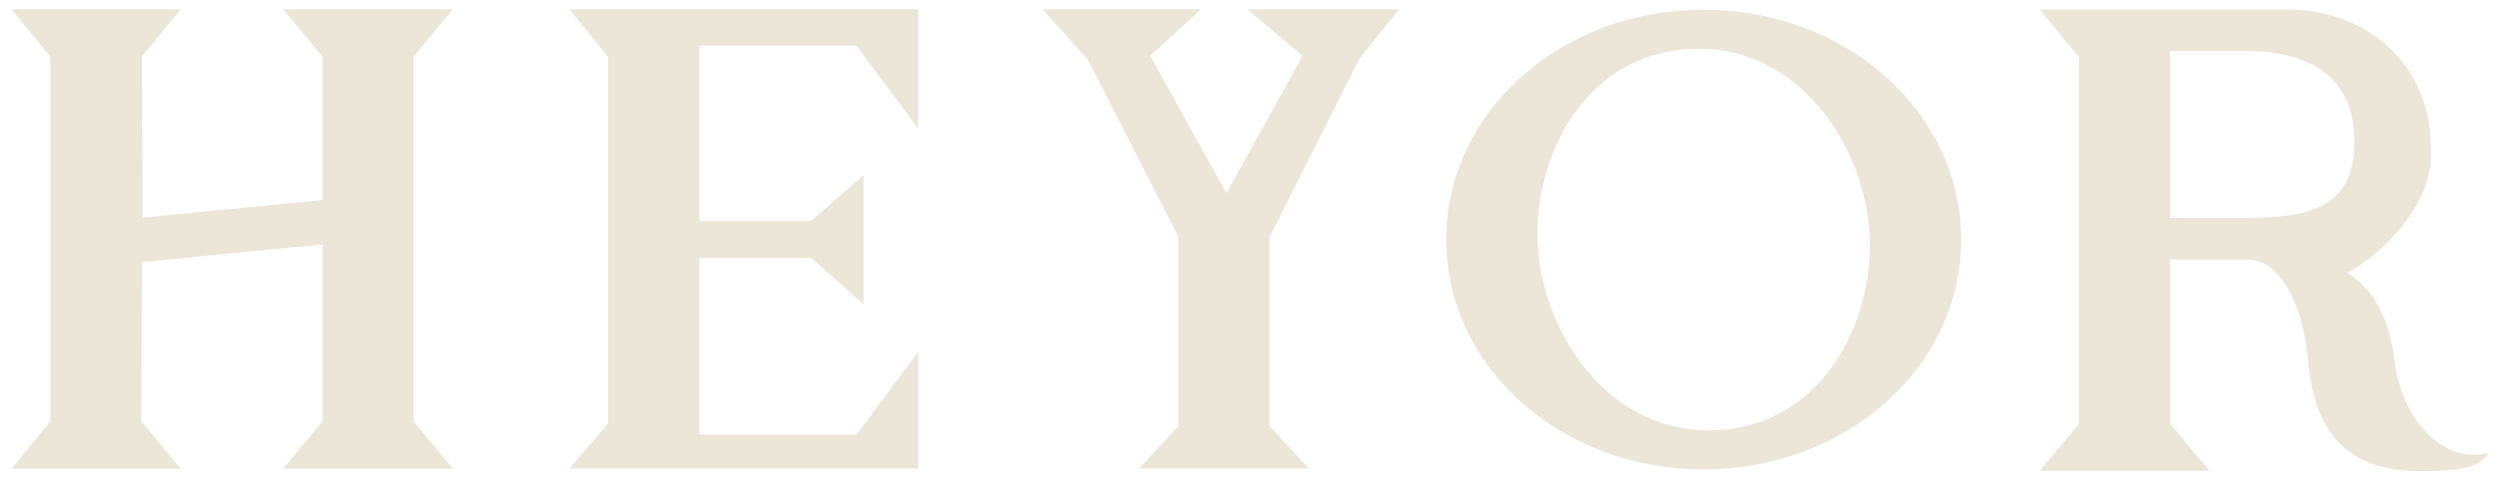 <svg xmlns="http://www.w3.org/2000/svg" fill="none" viewBox="0 0 135 26" height="26" width="135">
<g clip-path="url(#clip0_246_94)">
<path fill="#ECE6D9" d="M15.285 0.5H24.461L22.334 3.06V22.753L24.461 25.313H15.285L17.413 22.753V13.2L7.666 14.149L7.634 22.753L9.761 25.313H0.618L2.713 22.753V3.06L0.618 0.5H9.761L7.666 3.06L7.697 11.751L17.413 10.801V3.06L15.285 0.5Z"></path>
<path fill="#ECE6D9" d="M110.137 25.424L112.266 22.881V3.085L110.137 0.511H123.419C128.186 0.511 131.262 3.816 131.262 7.883V8.487C131.262 10.616 129.334 13.303 126.76 14.733C127.841 15.4 128.968 16.713 129.318 19.541C129.667 22.401 131.713 25.074 134.382 24.47C133.937 25.169 133.048 25.444 130.696 25.444C126.534 25.444 124.945 23.104 124.628 19.418C124.373 16.494 123.133 14.019 121.386 14.019H117.191V22.881L119.321 25.424H110.137ZM127.137 7.661C127.137 3.975 124.5 2.756 121.259 2.756H117.191V11.774H121.259C124.5 11.742 127.137 11.347 127.137 7.661Z"></path>
<path fill="#ECE6D9" d="M91.983 0.523C99.673 0.523 105.9 6.009 105.9 12.936C105.9 19.863 99.673 25.349 91.983 25.349C84.325 25.349 78.097 19.863 78.097 12.936C78.097 6.009 84.325 0.523 91.983 0.523ZM92.269 23.24C97.957 23.24 100.975 18.052 100.975 13.222C100.975 8.36 97.448 2.632 91.729 2.632C86.041 2.632 83.022 7.788 83.022 12.65C83.022 17.512 86.549 23.24 92.269 23.24Z"></path>
<path fill="#ECE6D9" d="M67.356 0.5H75.546L73.386 3.213L68.555 12.809V23.009L70.684 25.306H61.501L63.63 23.009V12.777L58.736 3.213L56.292 0.5L64.861 0.5L62.117 3.022L66.225 10.43L70.337 3.022L67.356 0.5Z"></path>
<path fill="#ECE6D9" d="M30.744 0.5H49.587V6.951L46.25 2.47H37.766V11.927H43.804L46.632 9.449V16.439L43.804 13.929H37.766V23.474H46.25L49.587 18.994V25.306H30.744L32.841 22.87V3.074L30.744 0.5Z"></path>
</g>
<defs>
<clipPath id="clip0_246_94">
<rect transform="translate(0.618 0.5)" fill="white" height="25" width="133.765"></rect>
</clipPath>
</defs>
</svg>
